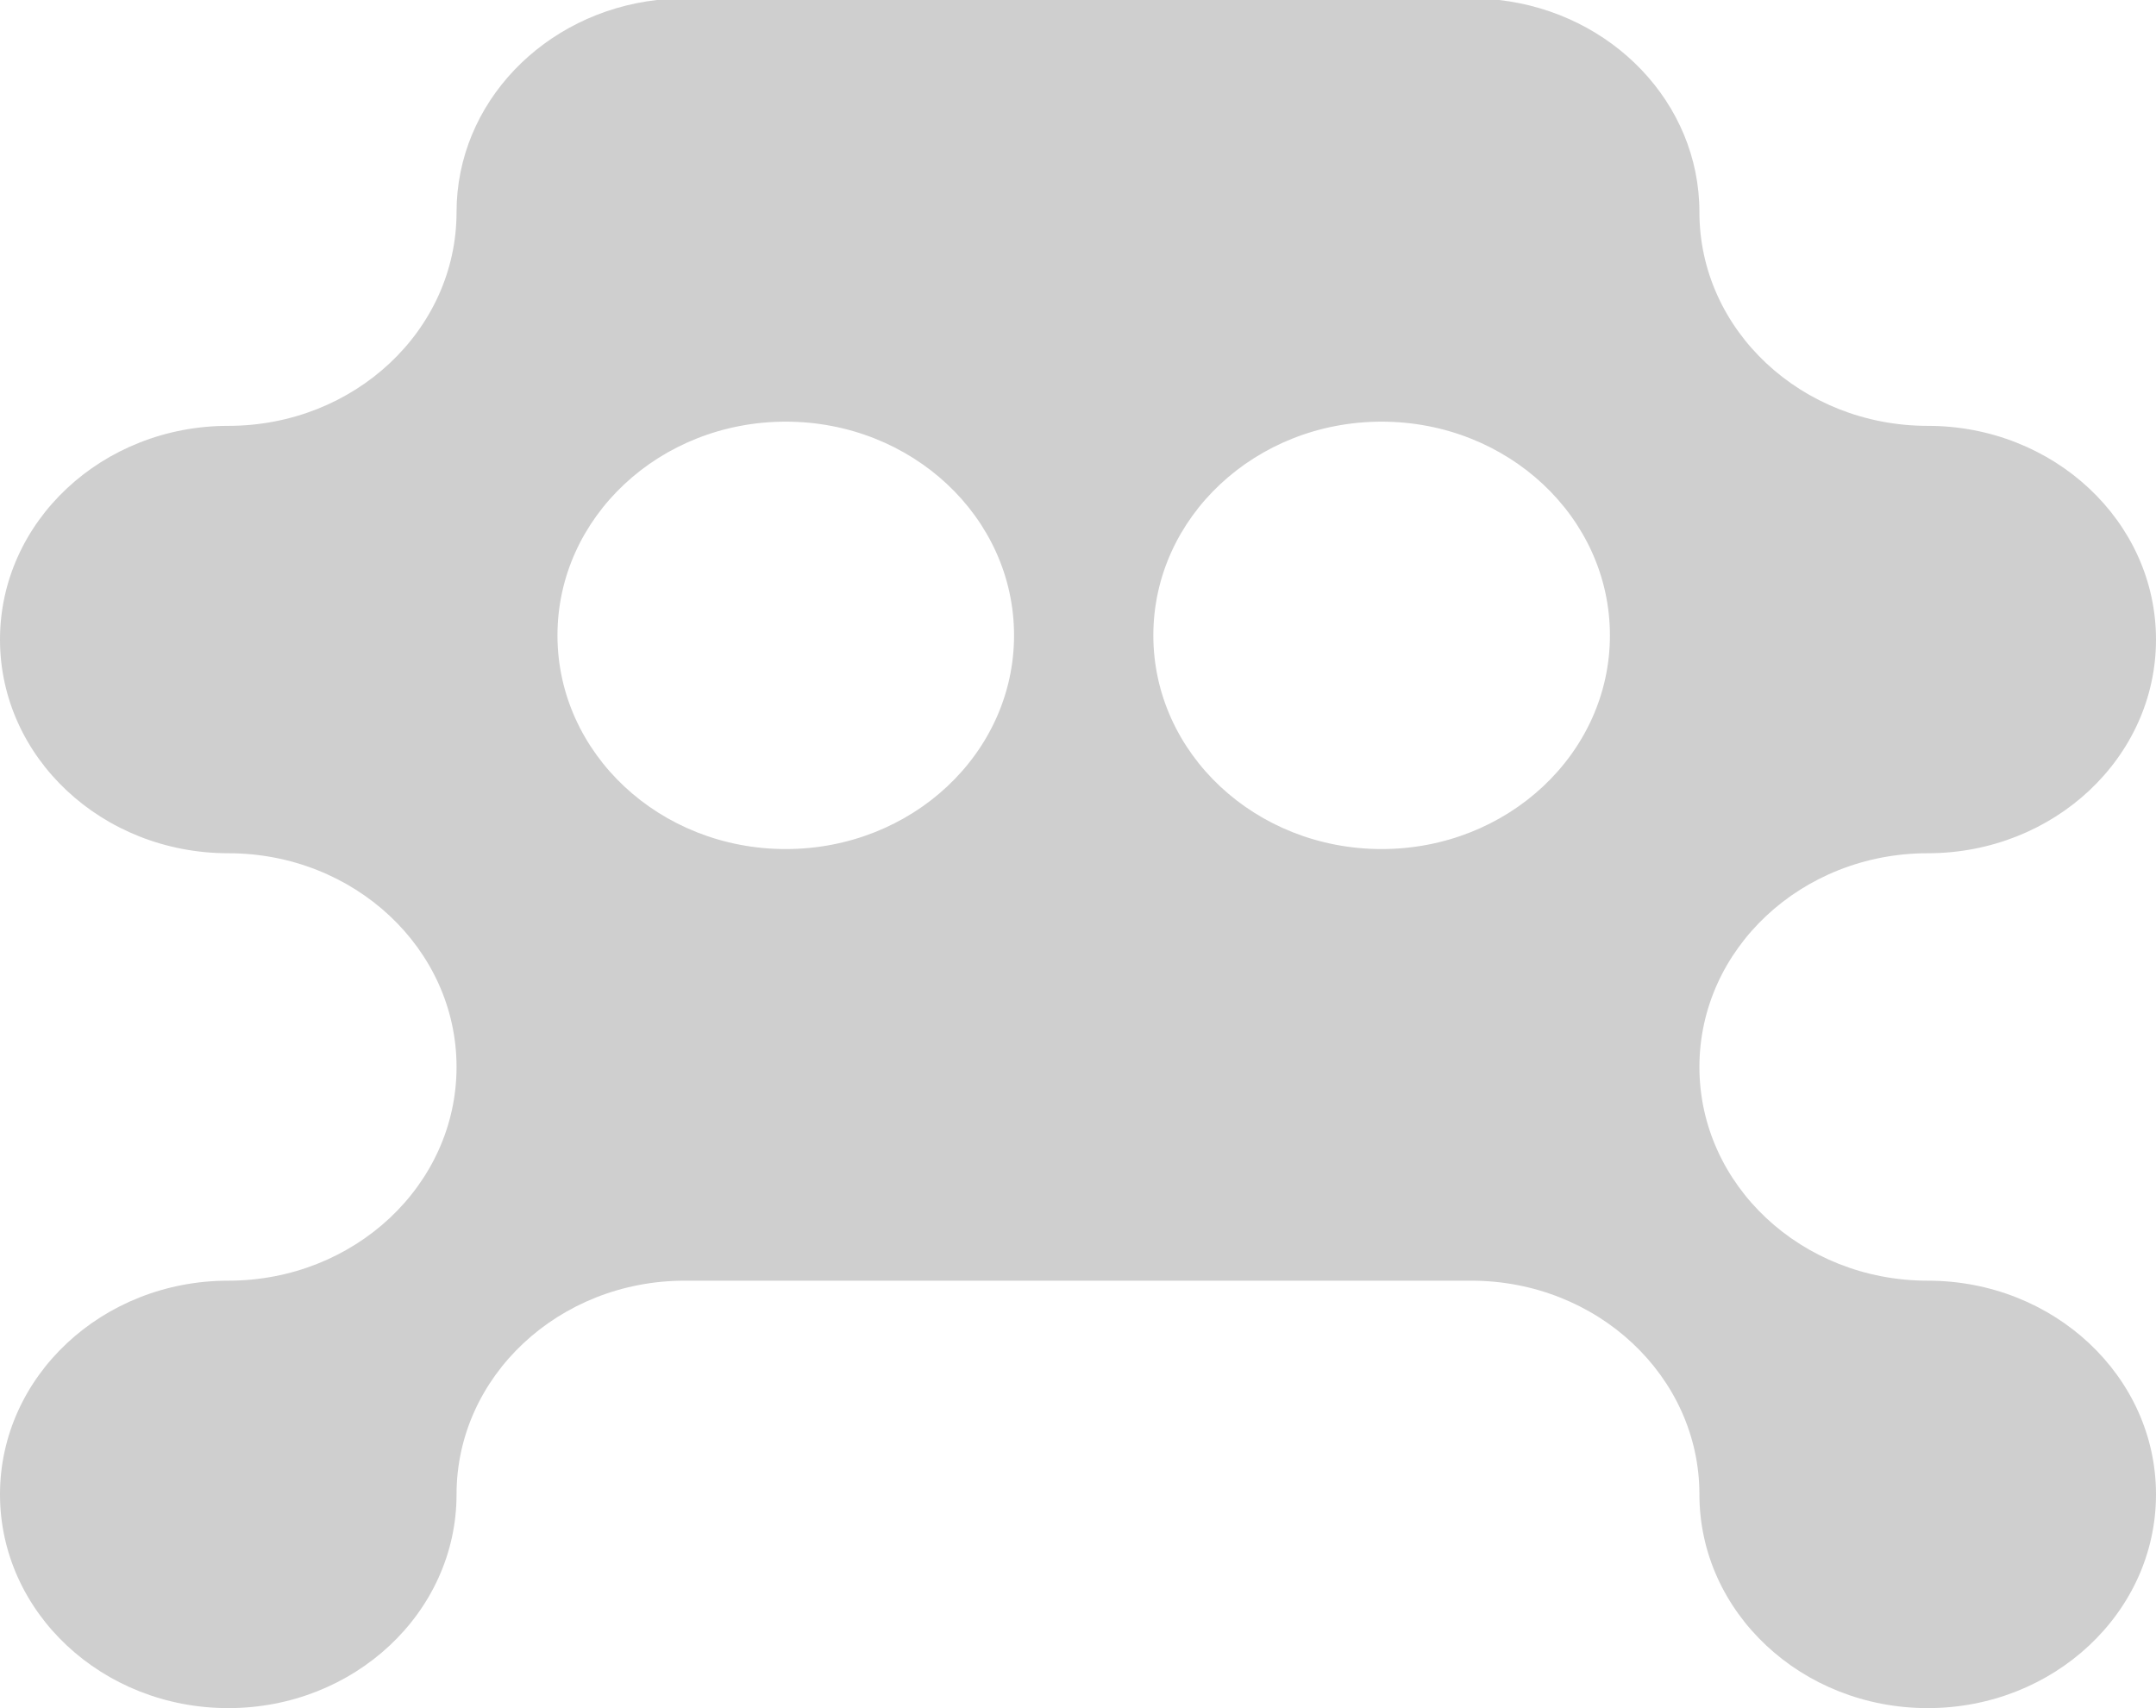 <svg width="53" height="42" viewBox="0 0 53 42" fill="none" xmlns="http://www.w3.org/2000/svg">
<path d="M47.388 31.49C44.289 31.49 41.776 29.138 41.776 26.235C41.776 23.333 44.289 20.98 47.388 20.98C50.488 20.98 53 18.628 53 15.726C53 12.823 50.488 10.471 47.388 10.471C44.289 10.471 41.776 8.118 41.776 5.216C41.776 2.531 39.627 0.317 36.851 0H16.149C13.373 0.317 11.223 2.531 11.223 5.216C11.223 8.118 8.711 10.471 5.612 10.471C2.512 10.471 0 12.823 0 15.726C0 18.628 2.512 20.98 5.612 20.98C8.711 20.98 11.223 23.333 11.223 26.235C11.223 29.138 8.711 31.49 5.612 31.49C2.512 31.49 0 33.843 0 36.745C0 39.647 2.512 42 5.612 42C8.711 42 11.223 39.647 11.223 36.745C11.223 33.843 13.736 31.49 16.835 31.49H36.165C39.264 31.49 41.776 33.843 41.776 36.745C41.776 39.647 44.289 42 47.388 42C50.488 42 53 39.647 53 36.745C53 33.843 50.488 31.49 47.388 31.49ZM19.316 20.877C16.217 20.877 13.704 18.525 13.704 15.623C13.704 12.72 16.217 10.368 19.316 10.368C22.416 10.368 24.928 12.72 24.928 15.623C24.928 18.525 22.416 20.877 19.316 20.877ZM33.964 20.877C30.865 20.877 28.352 18.525 28.352 15.623C28.352 12.72 30.865 10.368 33.964 10.368C37.063 10.368 39.576 12.72 39.576 15.623C39.576 18.525 37.063 20.877 33.964 20.877Z" fill="#CFCFCF"/>
</svg>
